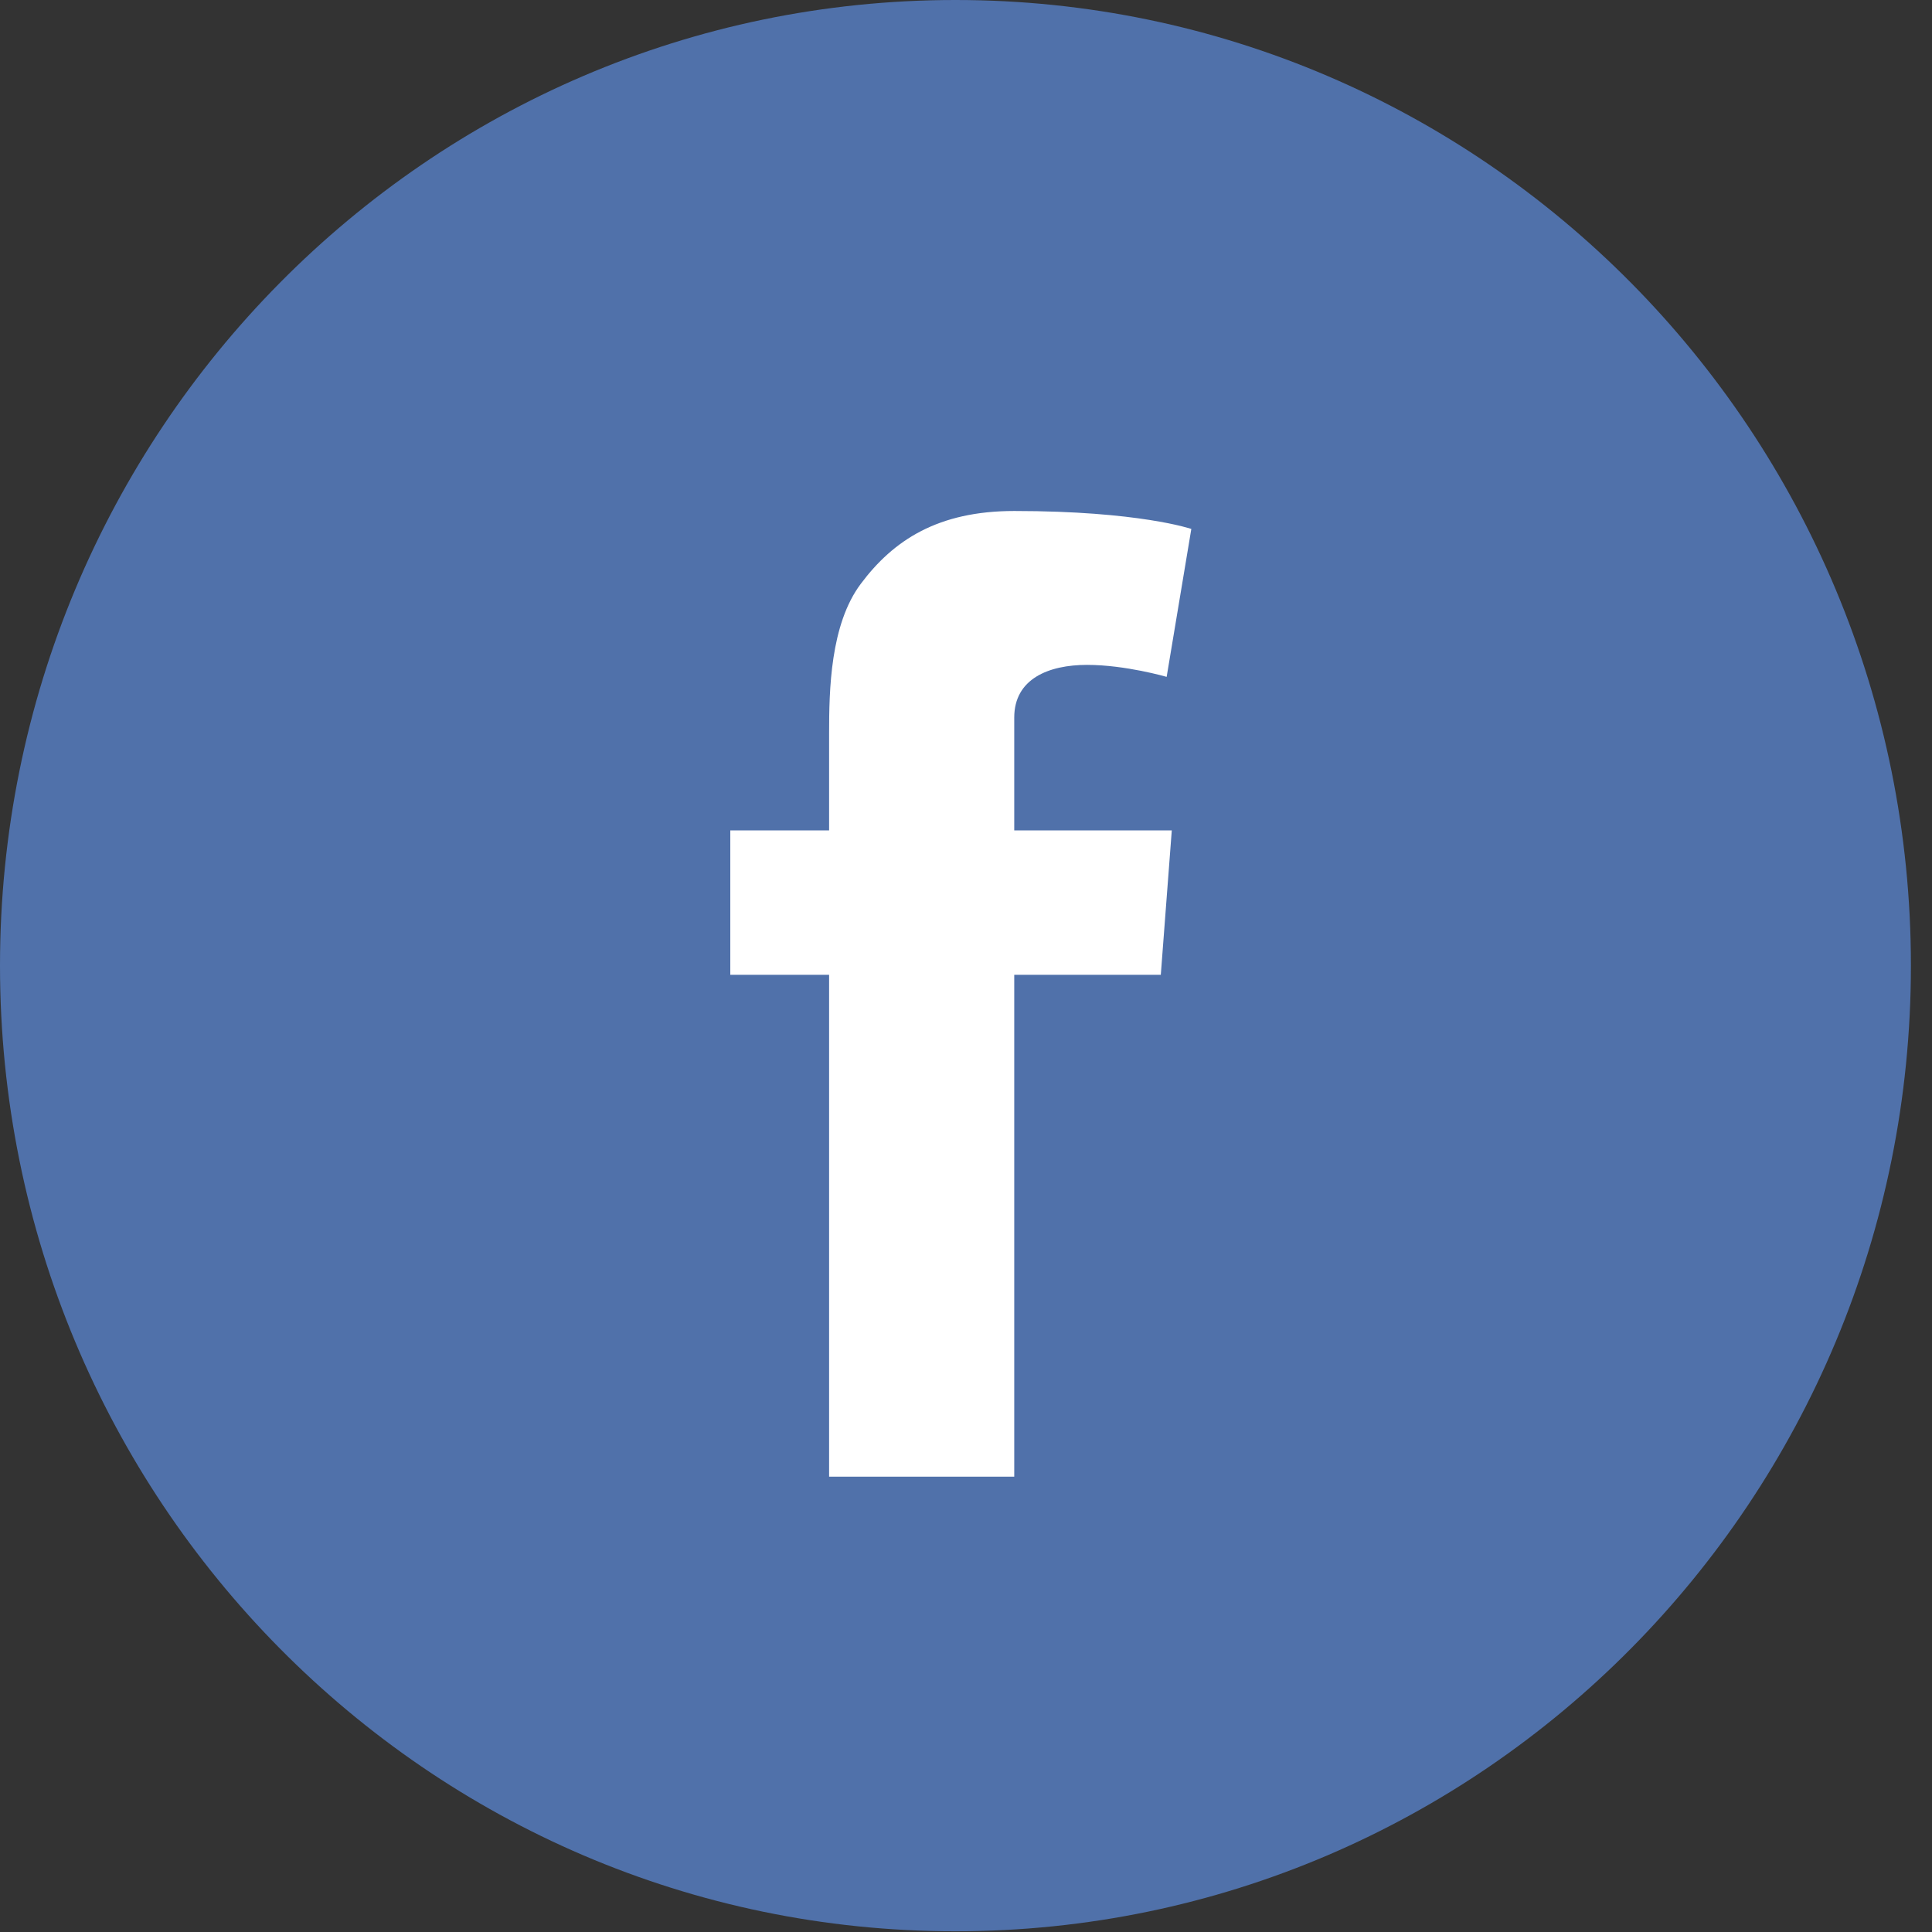 <?xml version="1.0" encoding="UTF-8" standalone="no"?>
<svg width="35px" height="35px" viewBox="0 0 35 35" version="1.1" xmlns="http://www.w3.org/2000/svg" xmlns:xlink="http://www.w3.org/1999/xlink" xmlns:sketch="http://www.bohemiancoding.com/sketch/ns">
    <rect x="0" y="0" width="35" height="35" fill="#333333" stroke="none"/>
    <!-- Generator: Sketch 3.5.1 (25234) - http://www.bohemiancoding.com/sketch -->
    <title>facebook</title>
    <desc>Created with Sketch.</desc>
    <defs></defs>
    <g id="Journey-1_v1" stroke="none" stroke-width="1" fill="none" fill-rule="evenodd" sketch:type="MSPage">
        <g id="01_Francotyp_Startseite_AT" sketch:type="MSArtboardGroup" transform="translate(-1105, -6345)">
            <g id="Group-8" sketch:type="MSLayerGroup" transform="translate(-8, 1980)">
                <g id="Footer" transform="translate(4, 3996)" sketch:type="MSShapeGroup">
                    <g id="Group">
                        <g transform="translate(1109, 233)" id="facebook">
                            <g transform="translate(0, 48)">
                                <g transform="translate(0, 88)">
                                    <path d="M17.308,34.987 C26.868,34.987 34.618,27.155 34.618,17.493 C34.618,7.833 26.868,0 17.308,0 C7.749,0 0,7.833 0,17.493 C0,27.155 7.749,34.987 17.308,34.987" id="Fill-172" fill="#5071AA"></path>
                                    <path d="M13.23,15.043 L15.02,15.043 L15.02,13.285 C15.02,12.509 15.039,11.314 15.596,10.574 C16.183,9.79 16.988,9.257 18.374,9.257 C20.632,9.257 21.582,9.582 21.582,9.582 L21.135,12.262 C21.135,12.262 20.389,12.045 19.693,12.045 C18.997,12.045 18.374,12.297 18.374,12.999 L18.374,15.043 L21.228,15.043 L21.029,17.66 L18.374,17.66 L18.374,26.751 L15.02,26.751 L15.02,17.66 L13.23,17.66 L13.23,15.043" id="Fill-173" fill="#FFFFFF"></path>
                                </g>
                            </g>
                        </g>
                    </g>
                </g>
            </g>
        </g>
    </g>
</svg>